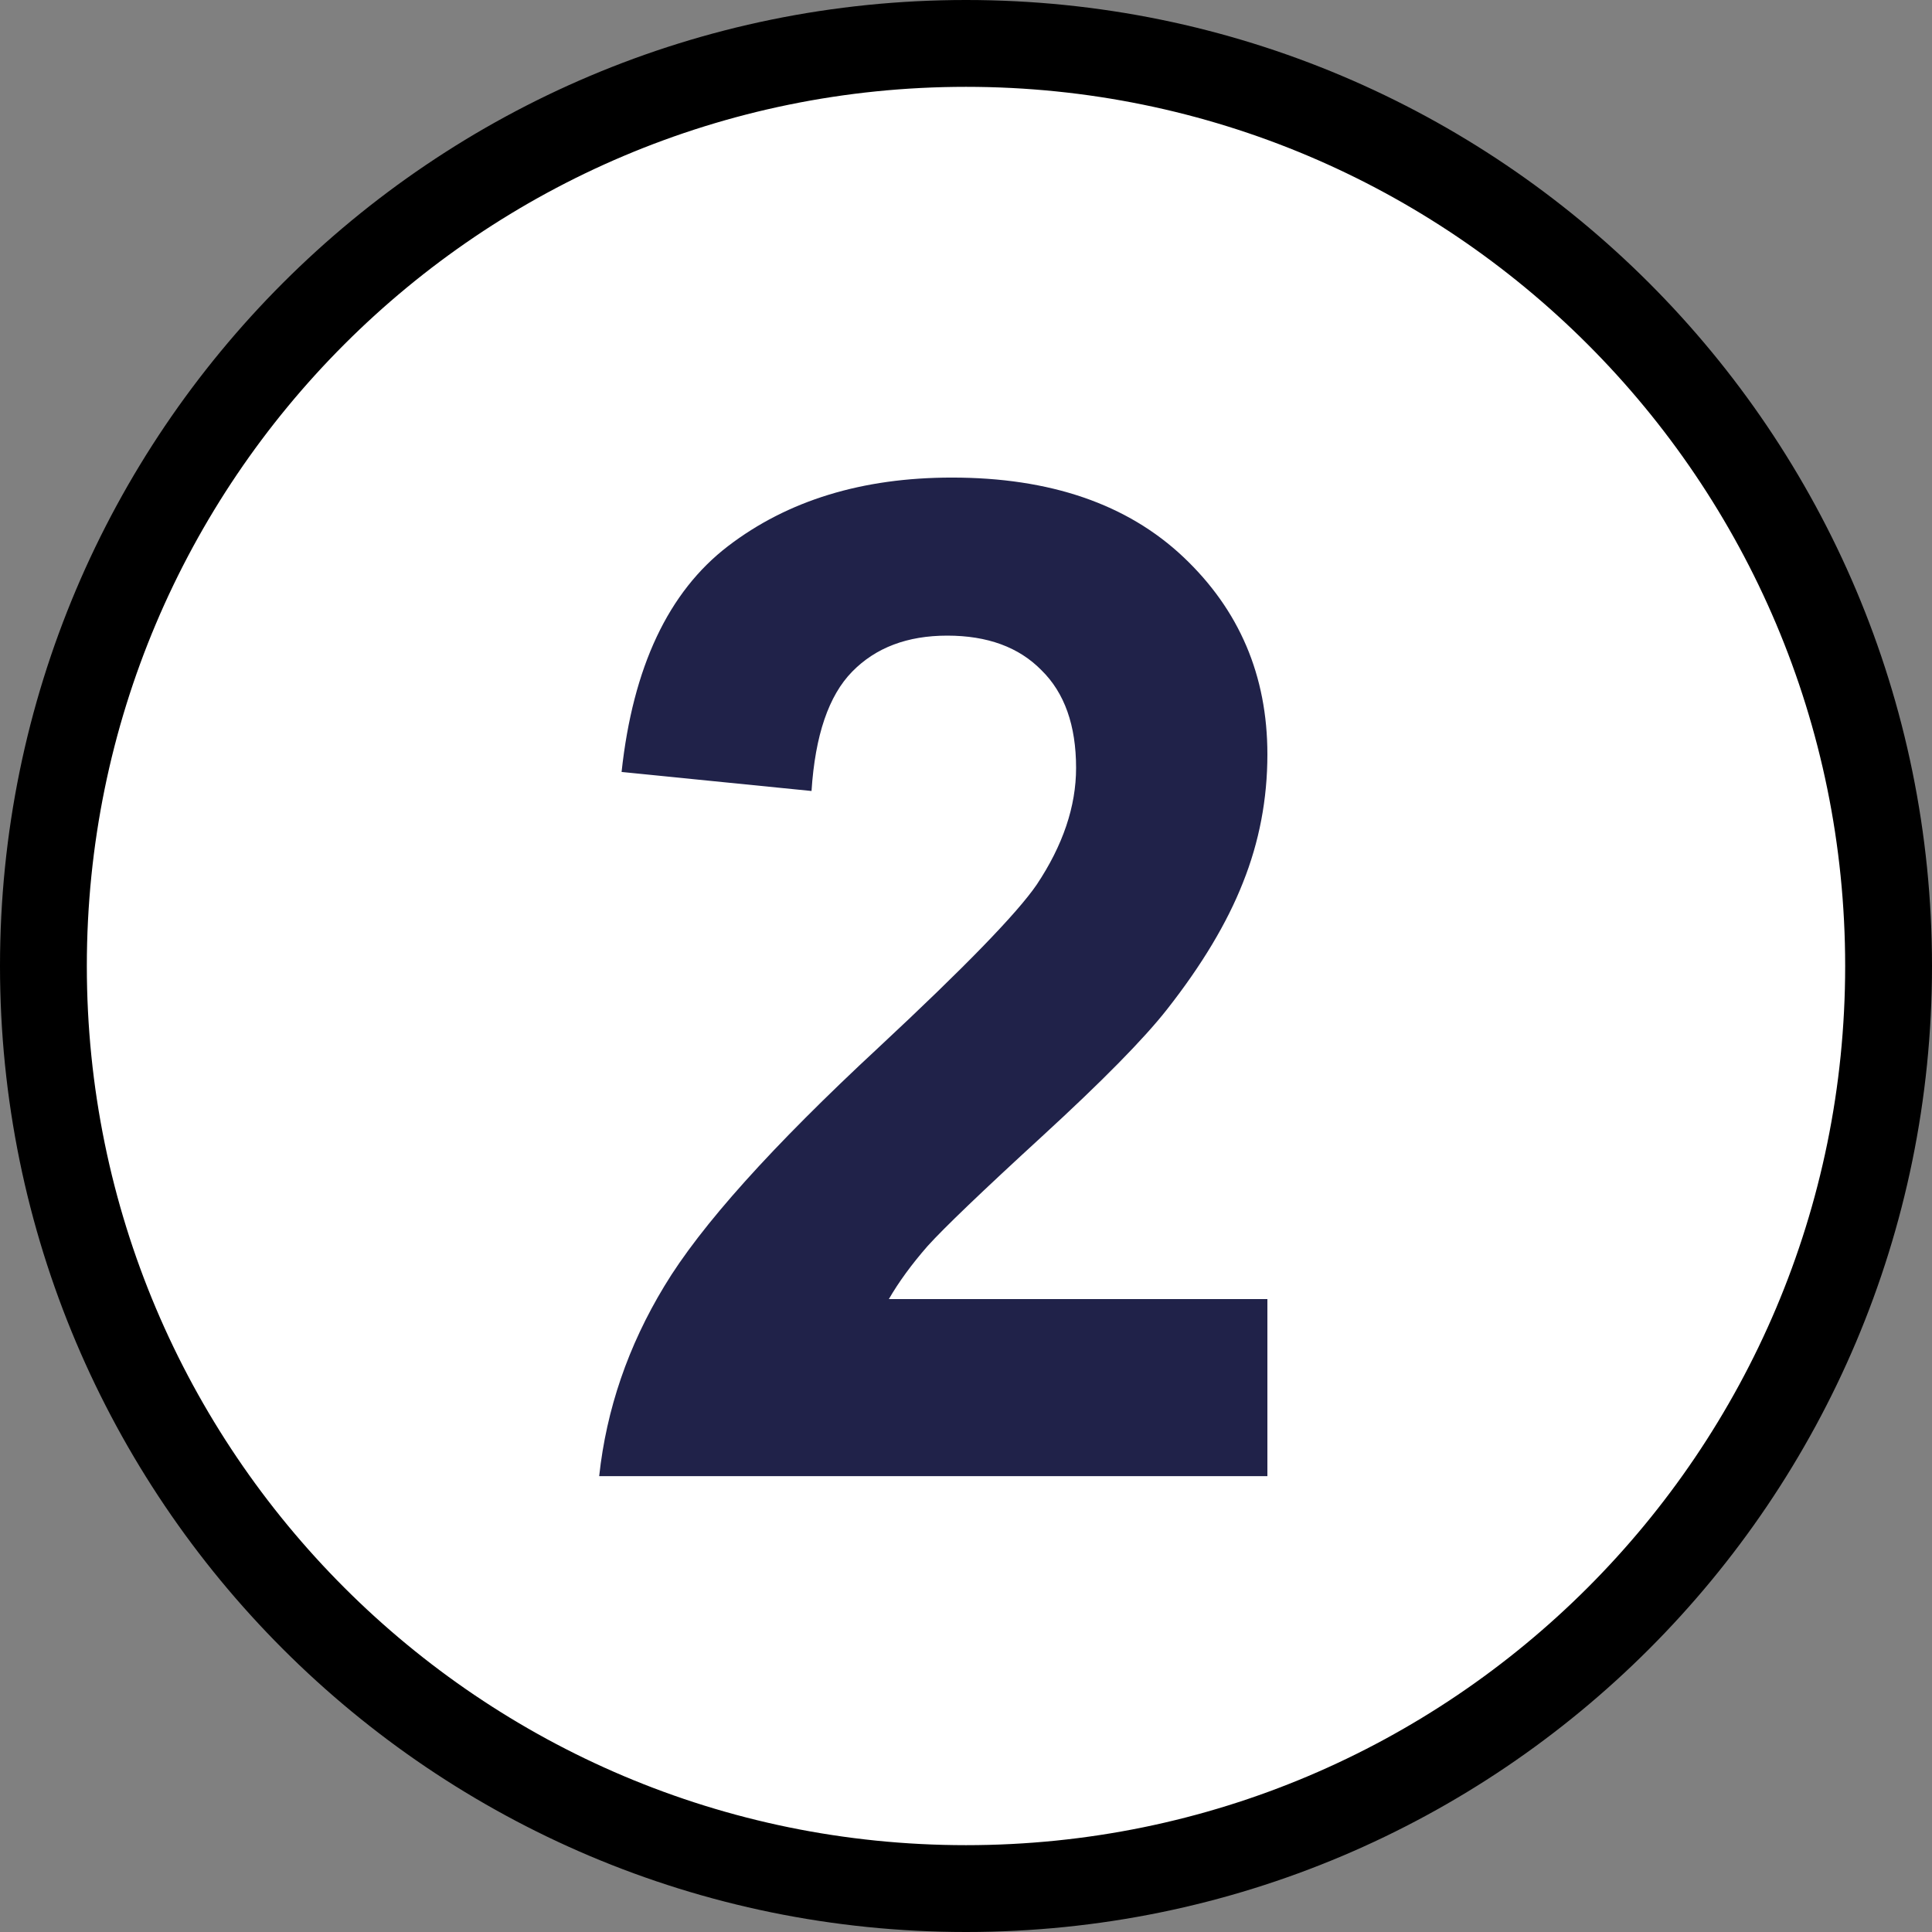 <svg width="89" height="89" viewBox="0 0 89 89" fill="none" xmlns="http://www.w3.org/2000/svg">
<rect x="0" y="0" width="89" height="89" fill="#808080" stroke="none"/>
<path fill-rule="evenodd" clip-rule="evenodd" d="M2 44.5C2 21.028 21.028 2 44.5 2C67.972 2 87 21.028 87 44.5C87 67.972 67.972 87 44.5 87C21.028 87 2 67.972 2 44.5Z" fill="white" stroke="black" stroke-width="4"/>
<path d="M58.384 59.844V68H27.602C27.936 64.917 28.936 62 30.602 59.25C32.269 56.479 35.561 52.812 40.477 48.25C44.436 44.562 46.863 42.062 47.759 40.75C48.967 38.938 49.571 37.146 49.571 35.375C49.571 33.417 49.04 31.917 47.977 30.875C46.936 29.812 45.488 29.281 43.634 29.281C41.8 29.281 40.342 29.833 39.259 30.938C38.175 32.042 37.55 33.875 37.384 36.438L28.634 35.562C29.155 30.729 30.79 27.26 33.54 25.156C36.29 23.052 39.727 22 43.852 22C48.373 22 51.925 23.219 54.509 25.656C57.092 28.094 58.384 31.125 58.384 34.75C58.384 36.812 58.009 38.781 57.259 40.656C56.53 42.51 55.363 44.458 53.759 46.5C52.696 47.854 50.78 49.802 48.009 52.344C45.238 54.885 43.477 56.573 42.727 57.406C41.998 58.24 41.405 59.052 40.946 59.844H58.384Z" fill="#202249"/>
</svg>
